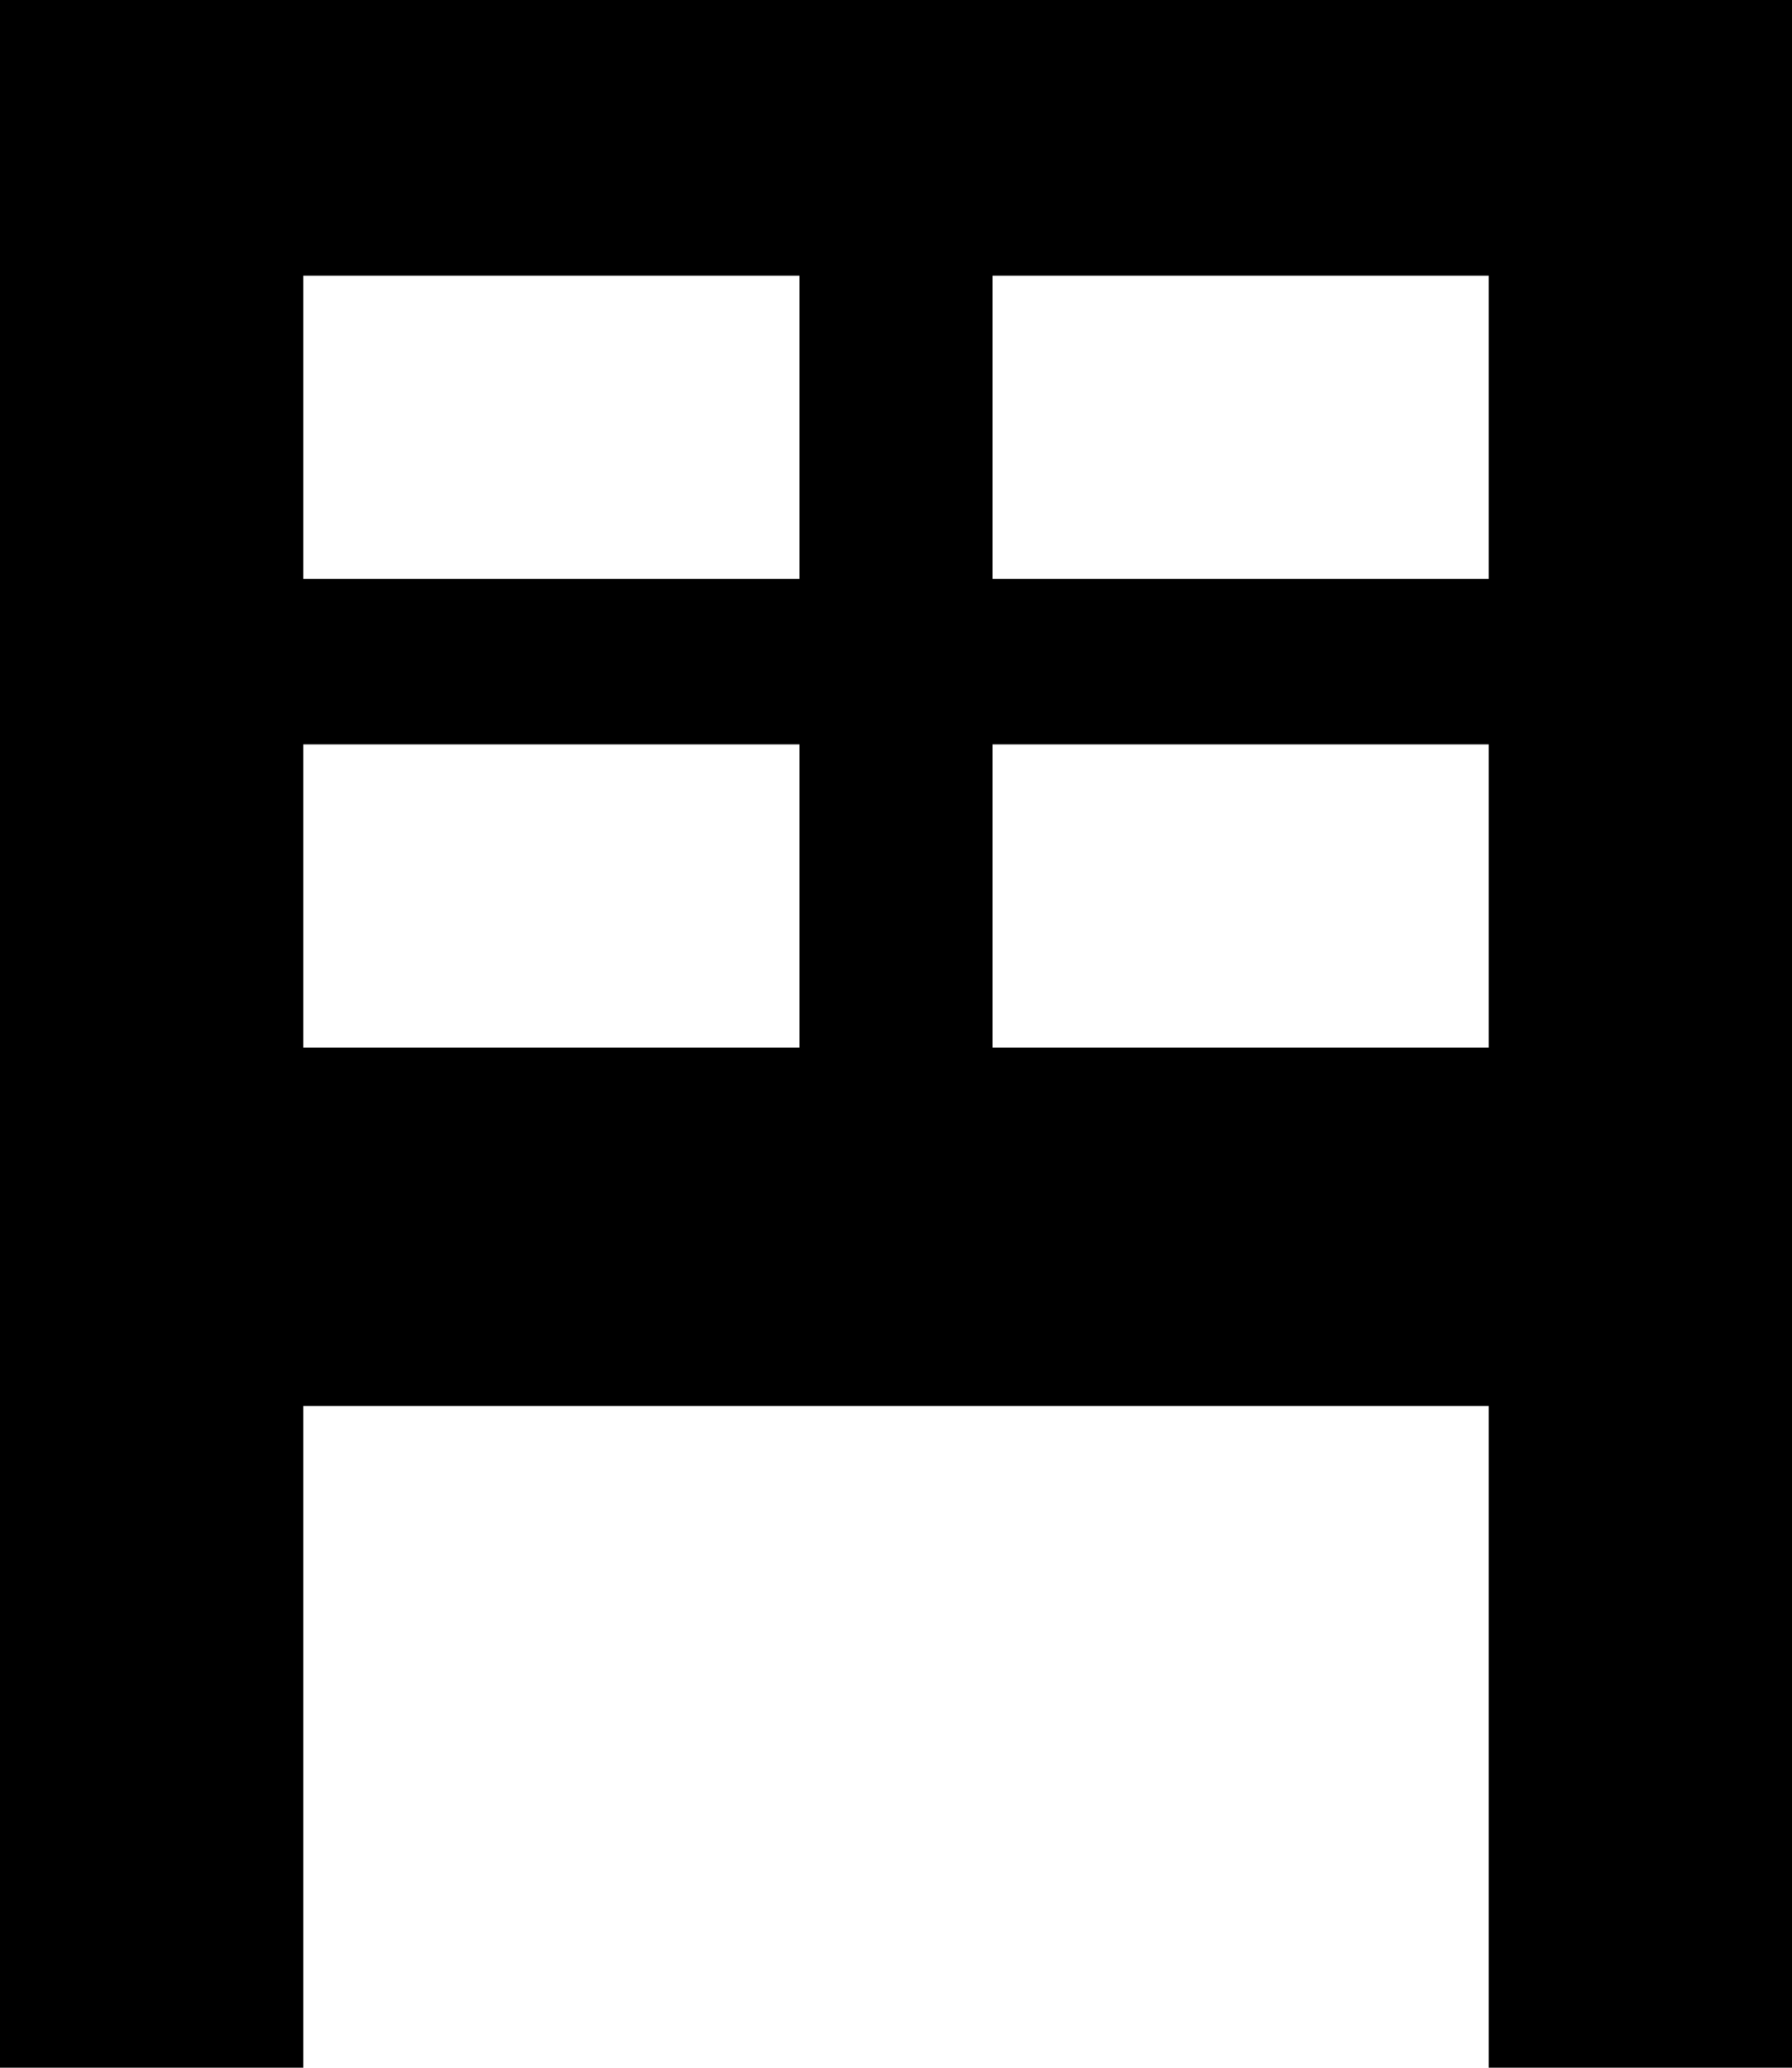 <?xml version="1.0" encoding="UTF-8"?>
<svg xmlns="http://www.w3.org/2000/svg" id="Layer_1" viewBox="0 0 16.25 18.75">
  <defs>
    <style>.cls-1{fill-rule:evenodd;}</style>
  </defs>
  <path class="cls-1" d="m16.25,0H0v18.75h2.75v-6h10.75v6h2.75V0ZM7.25,2.5H2.75v2.75h4.5v-2.75Zm0,4.25H2.75v2.75h4.5v-2.75Zm1.75,0h4.5v2.75h-4.5v-2.75Zm4.5-4.25h-4.5v2.75h4.5v-2.75Z"></path>
</svg>
